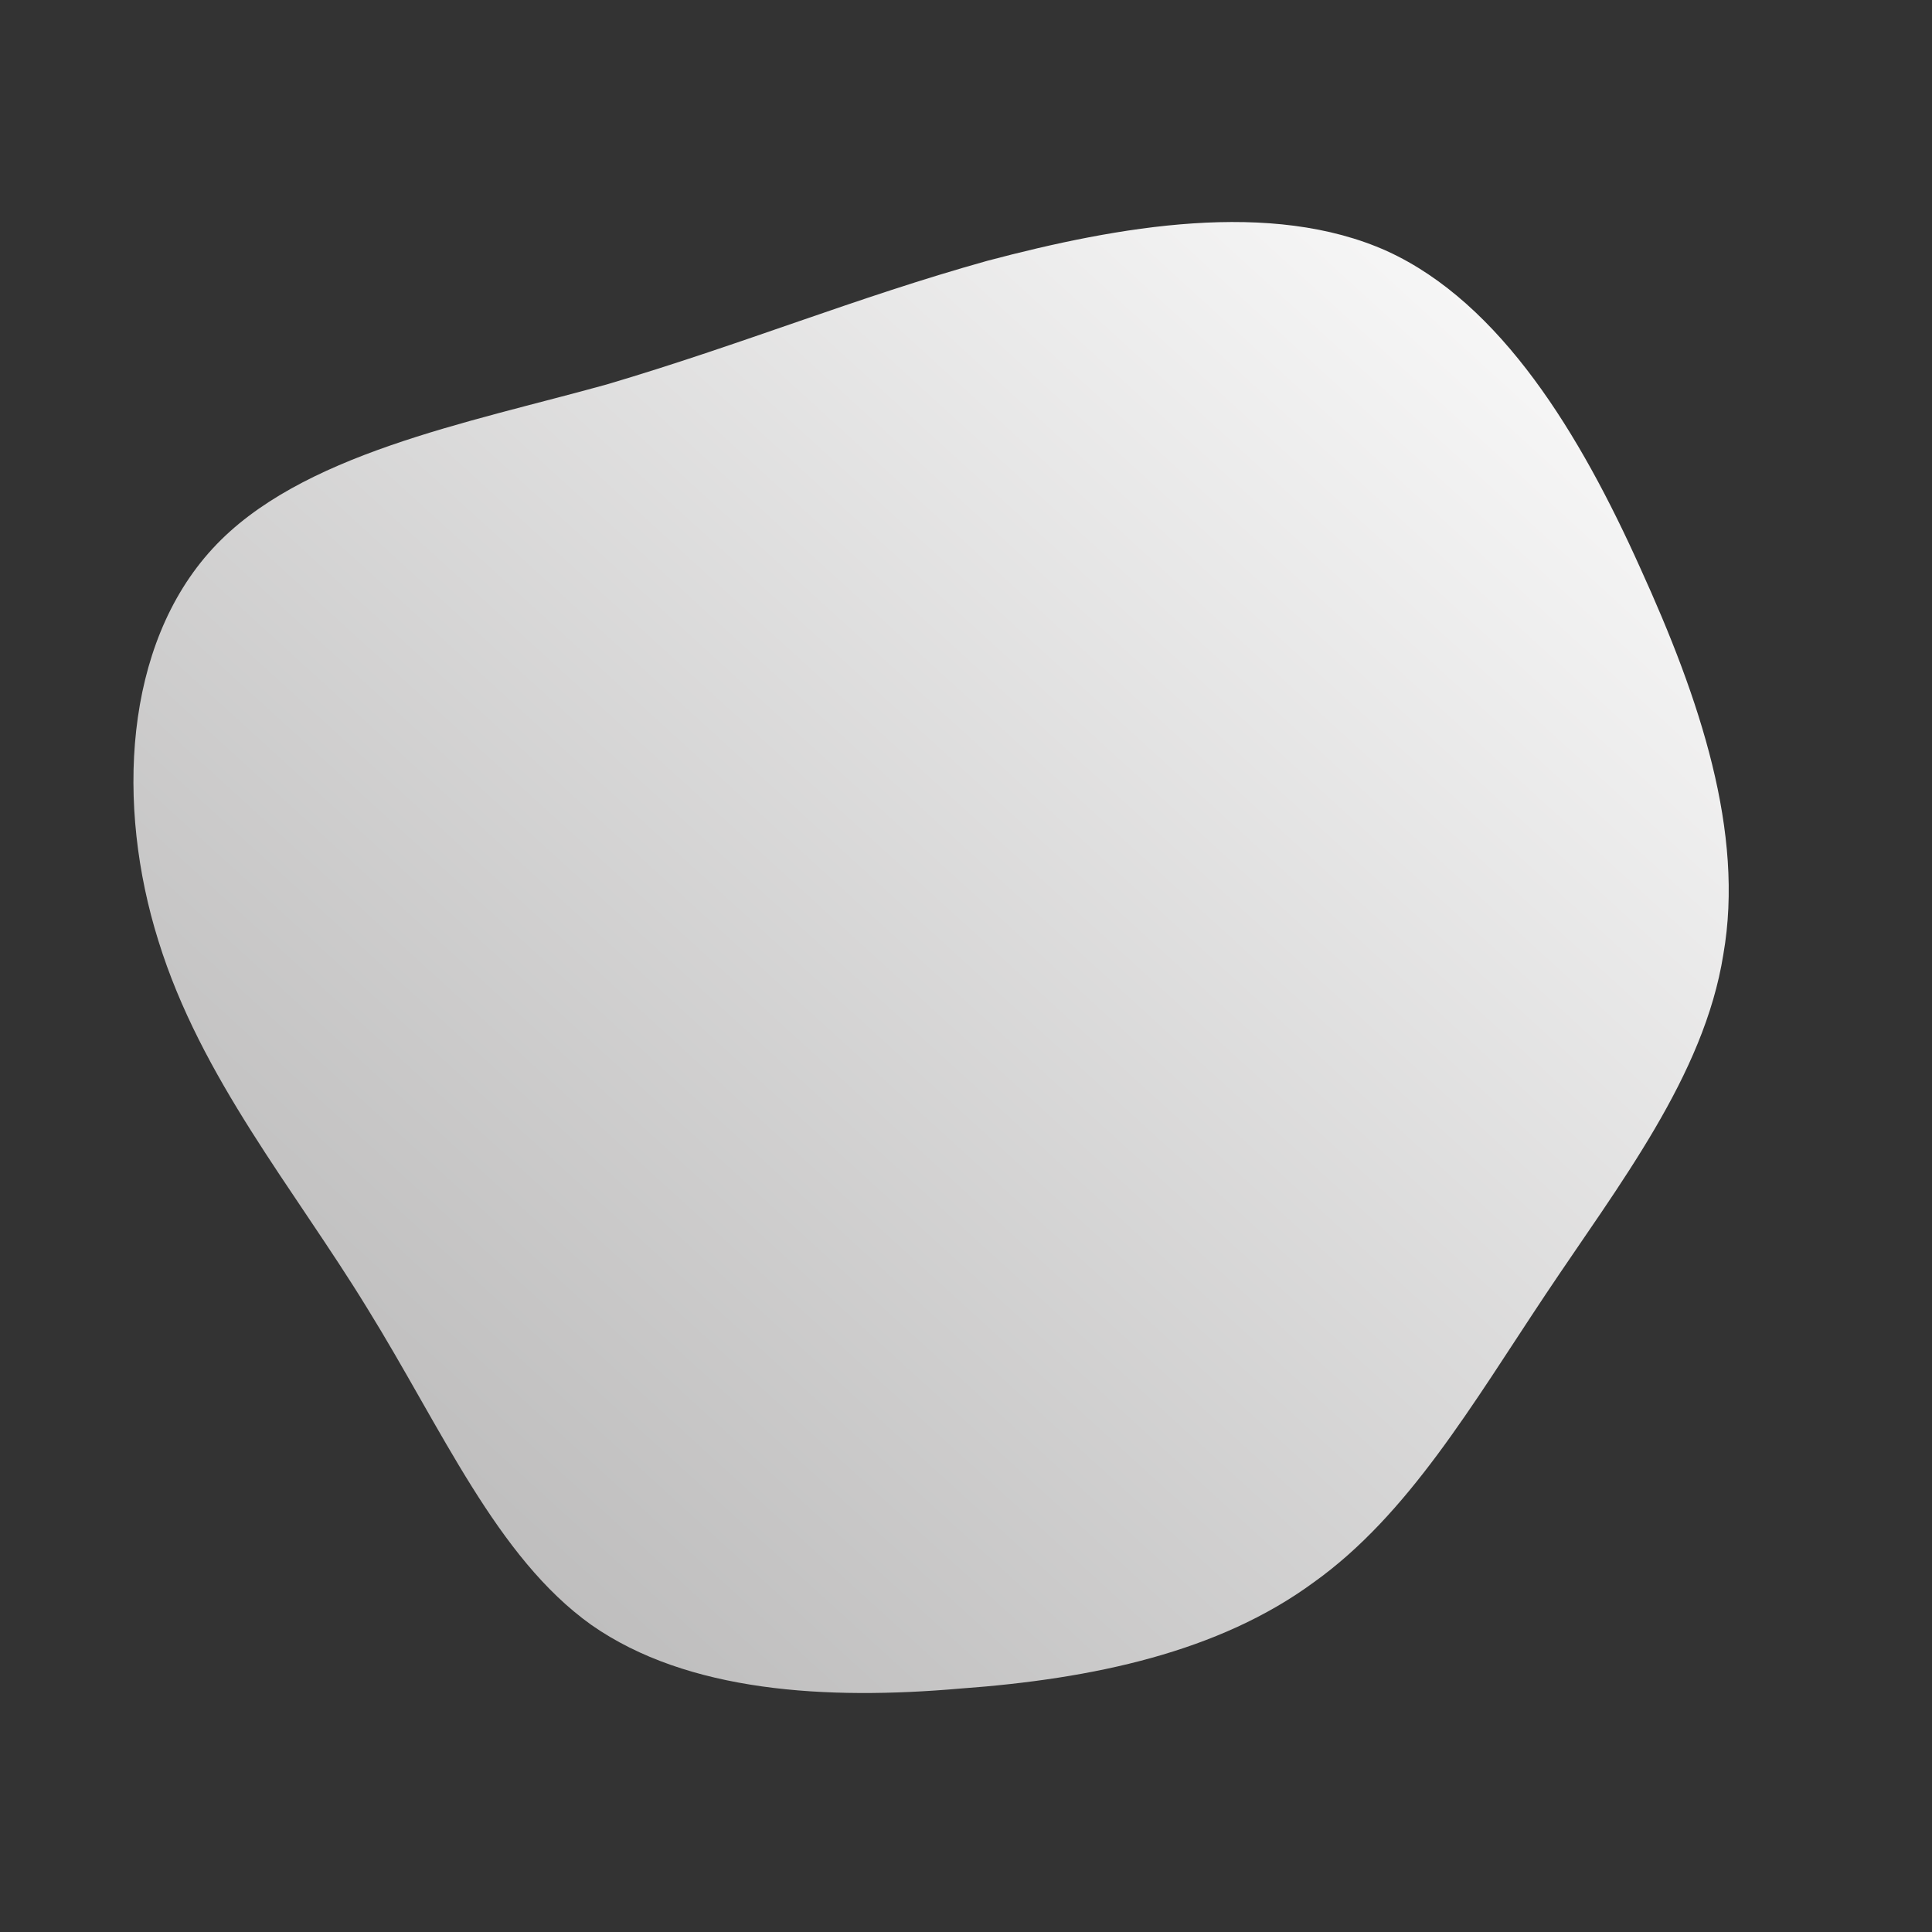 <?xml version="1.0" encoding="UTF-8"?> <svg xmlns="http://www.w3.org/2000/svg" id="sw-js-blob-svg" viewBox="0 0 100 100" version="1.1"><rect x="0" y="0" width="100" height="100" fill="#333333" stroke="none"/><defs><linearGradient id="sw-gradient" x1="0" x2="1" y1="1" y2="0"><stop id="stop1" stop-color="rgba(178, 177, 177, 1)" offset="0%"></stop><stop id="stop2" stop-color="rgba(255, 255, 255, 1)" offset="100%"></stop></linearGradient></defs><path fill="url(#sw-gradient)" d="M21.8,-37C27.7,-34.3,31.8,-27.5,34.9,-20.6C38,-13.8,40.3,-6.9,39.2,-0.6C38.2,5.7,33.8,11.3,30,17C26.2,22.7,22.9,28.4,18,31.9C13.1,35.5,6.6,36.9,-0.3,37.4C-7.2,38,-14.4,37.6,-19.4,34.1C-24.3,30.6,-27.1,24,-31,17.7C-34.8,11.5,-39.6,5.8,-41.8,-1.3C-44,-8.3,-43.6,-16.6,-39,-21.6C-34.5,-26.5,-25.8,-28.1,-18.6,-30.1C-11.5,-32.2,-5.7,-34.6,1.1,-36.5C7.9,-38.3,15.8,-39.7,21.8,-37Z" width="100%" height="100%" transform="translate(50 50)" stroke-width="0" style="transition: all 0.3s ease 0s;" stroke="url(#sw-gradient)"></path></svg> 
